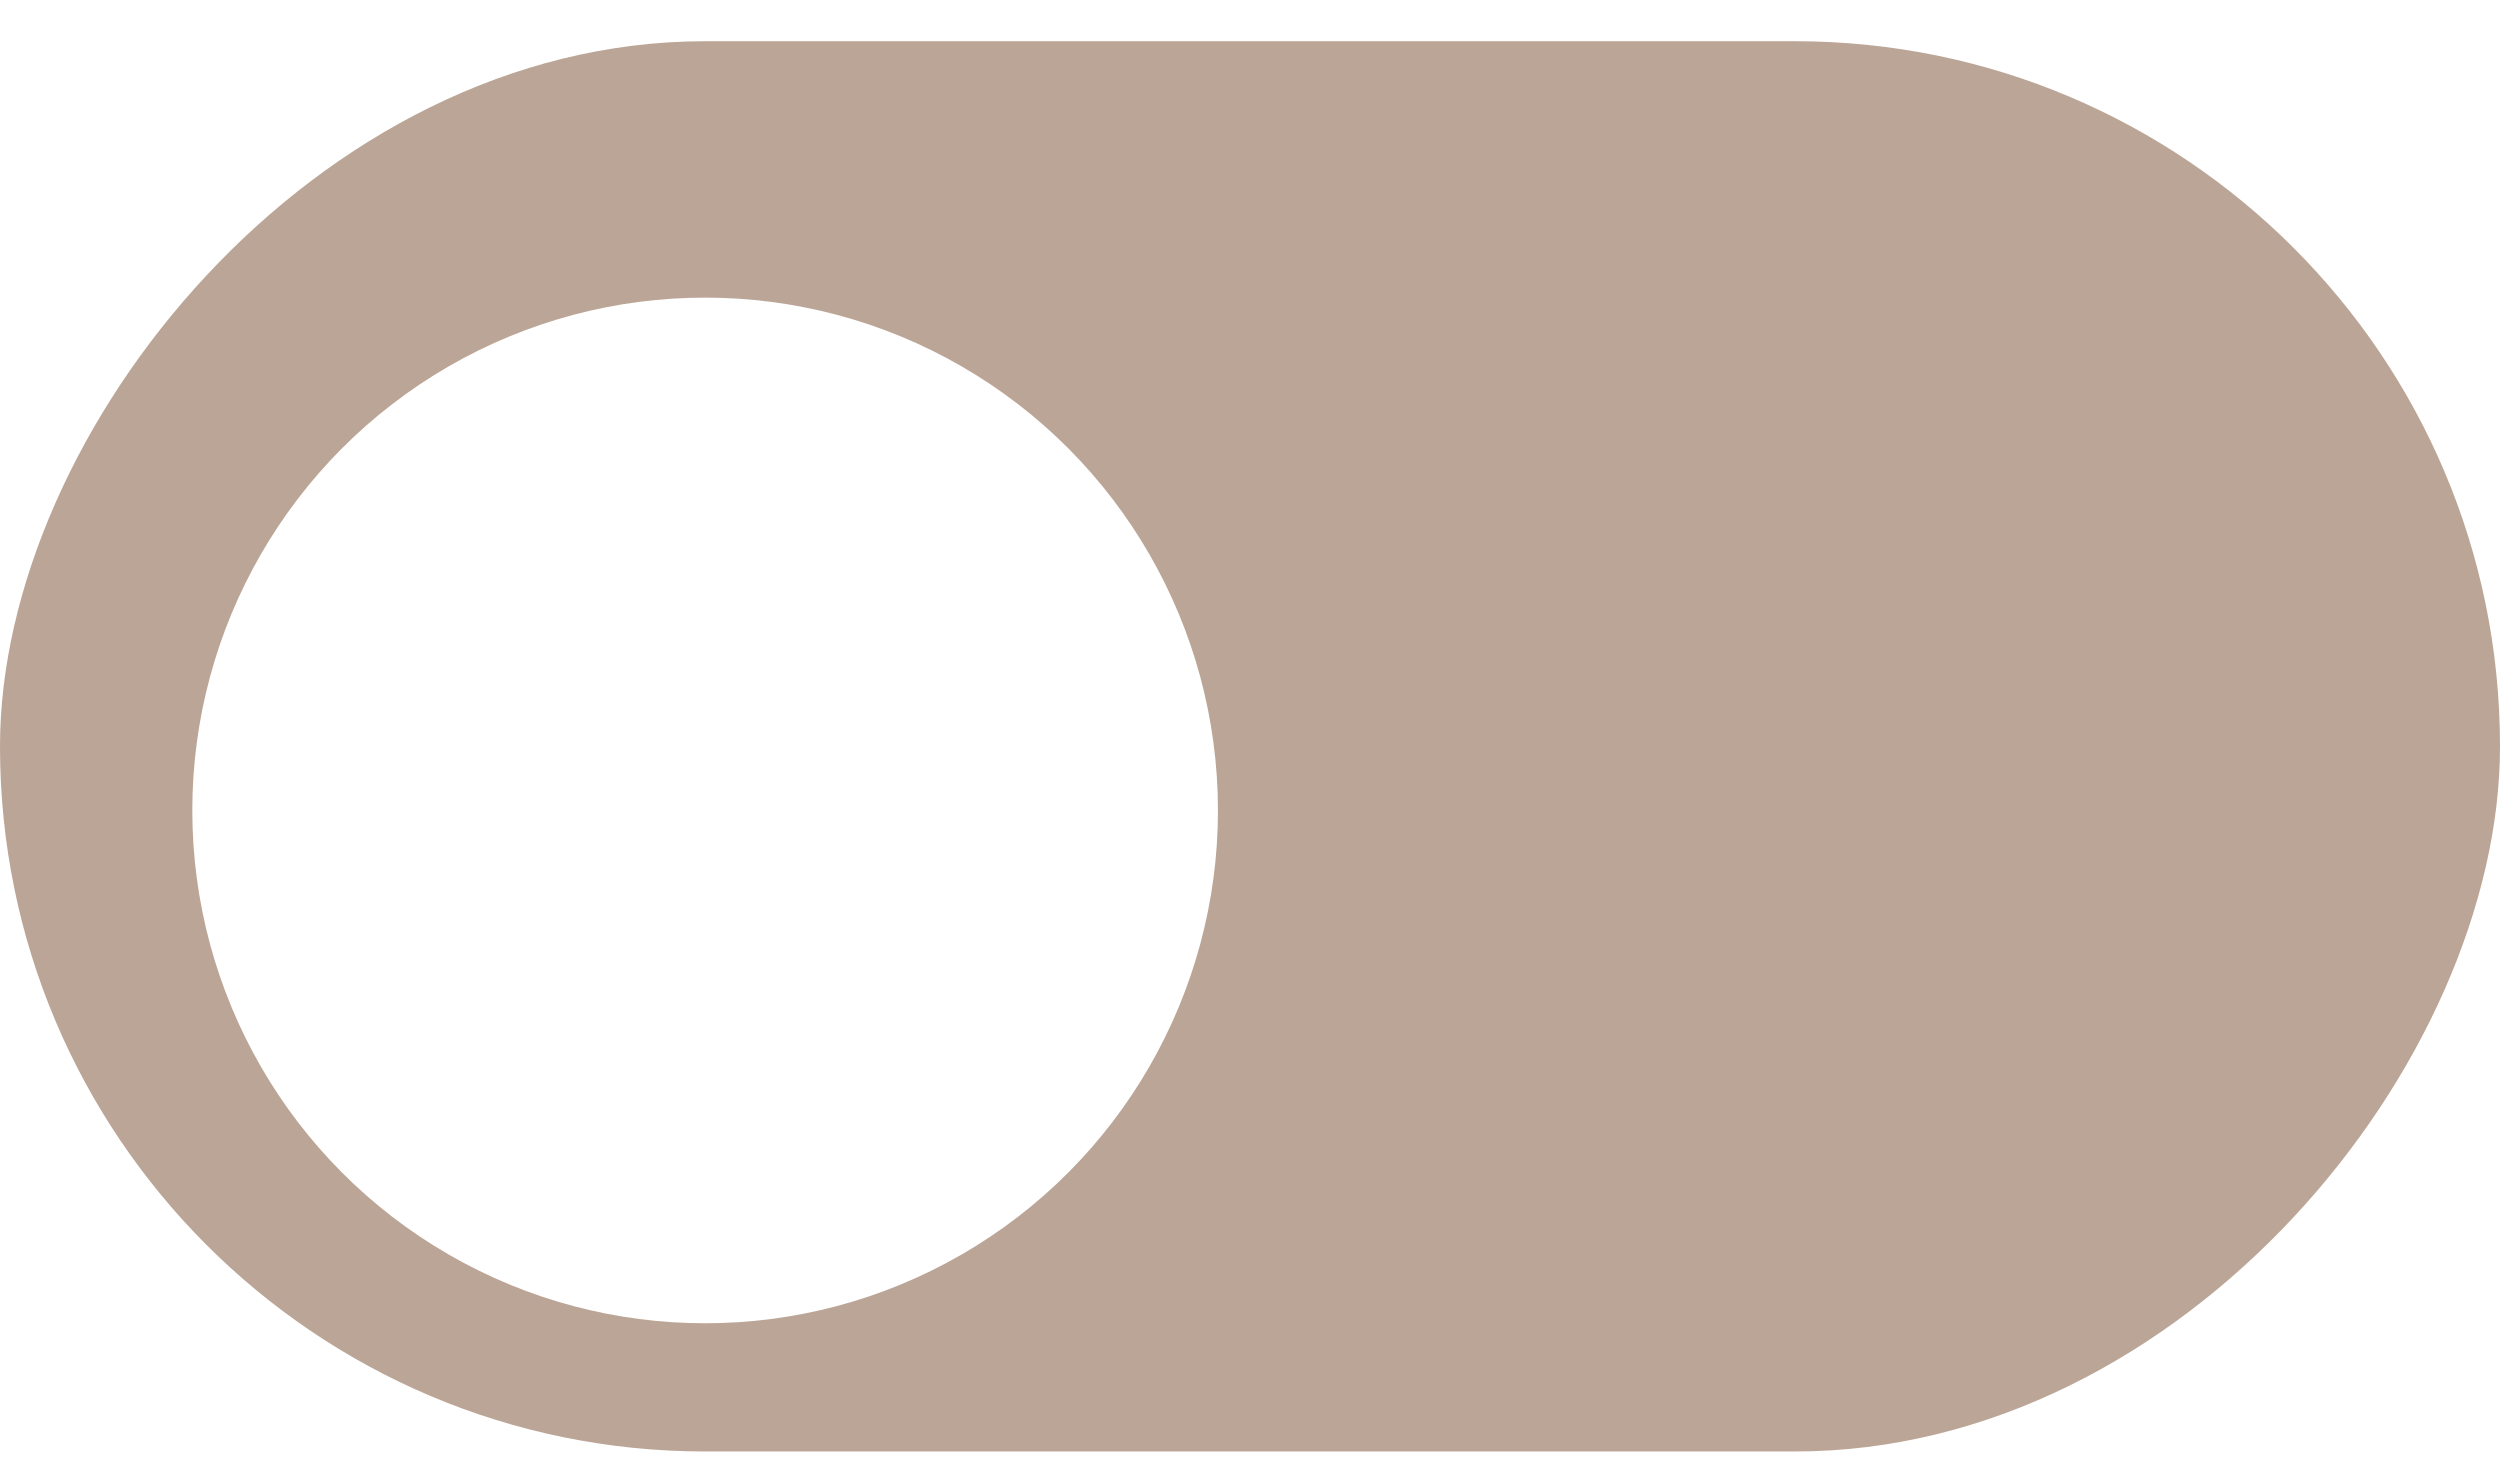 <svg width="39" height="23" viewBox="0 0 39 23" fill="none" xmlns="http://www.w3.org/2000/svg">
    <rect width="39" height="22" rx="11" transform="matrix(-1 0 0 1 39 .643)" fill="#BBA596"/>
    <g filter="url(#ly0qz7ke7a)">
        <circle r="8" transform="matrix(-1 0 0 1 11 11.643)" fill="#fff"/>
    </g>
    <defs>
        <filter id="ly0qz7ke7a" x="2" y="3.643" width="18" height="18" filterUnits="userSpaceOnUse" color-interpolation-filters="sRGB">
            <feFlood flood-opacity="0" result="BackgroundImageFix"/>
            <feColorMatrix in="SourceAlpha" values="0 0 0 0 0 0 0 0 0 0 0 0 0 0 0 0 0 0 127 0" result="hardAlpha"/>
            <feOffset dy="1"/>
            <feGaussianBlur stdDeviation=".5"/>
            <feComposite in2="hardAlpha" operator="out"/>
            <feColorMatrix values="0 0 0 0 0 0 0 0 0 0 0 0 0 0 0 0 0 0 0.25 0"/>
            <feBlend in2="BackgroundImageFix" result="effect1_dropShadow_129_5448"/>
            <feBlend in="SourceGraphic" in2="effect1_dropShadow_129_5448" result="shape"/>
        </filter>
    </defs>
</svg>
